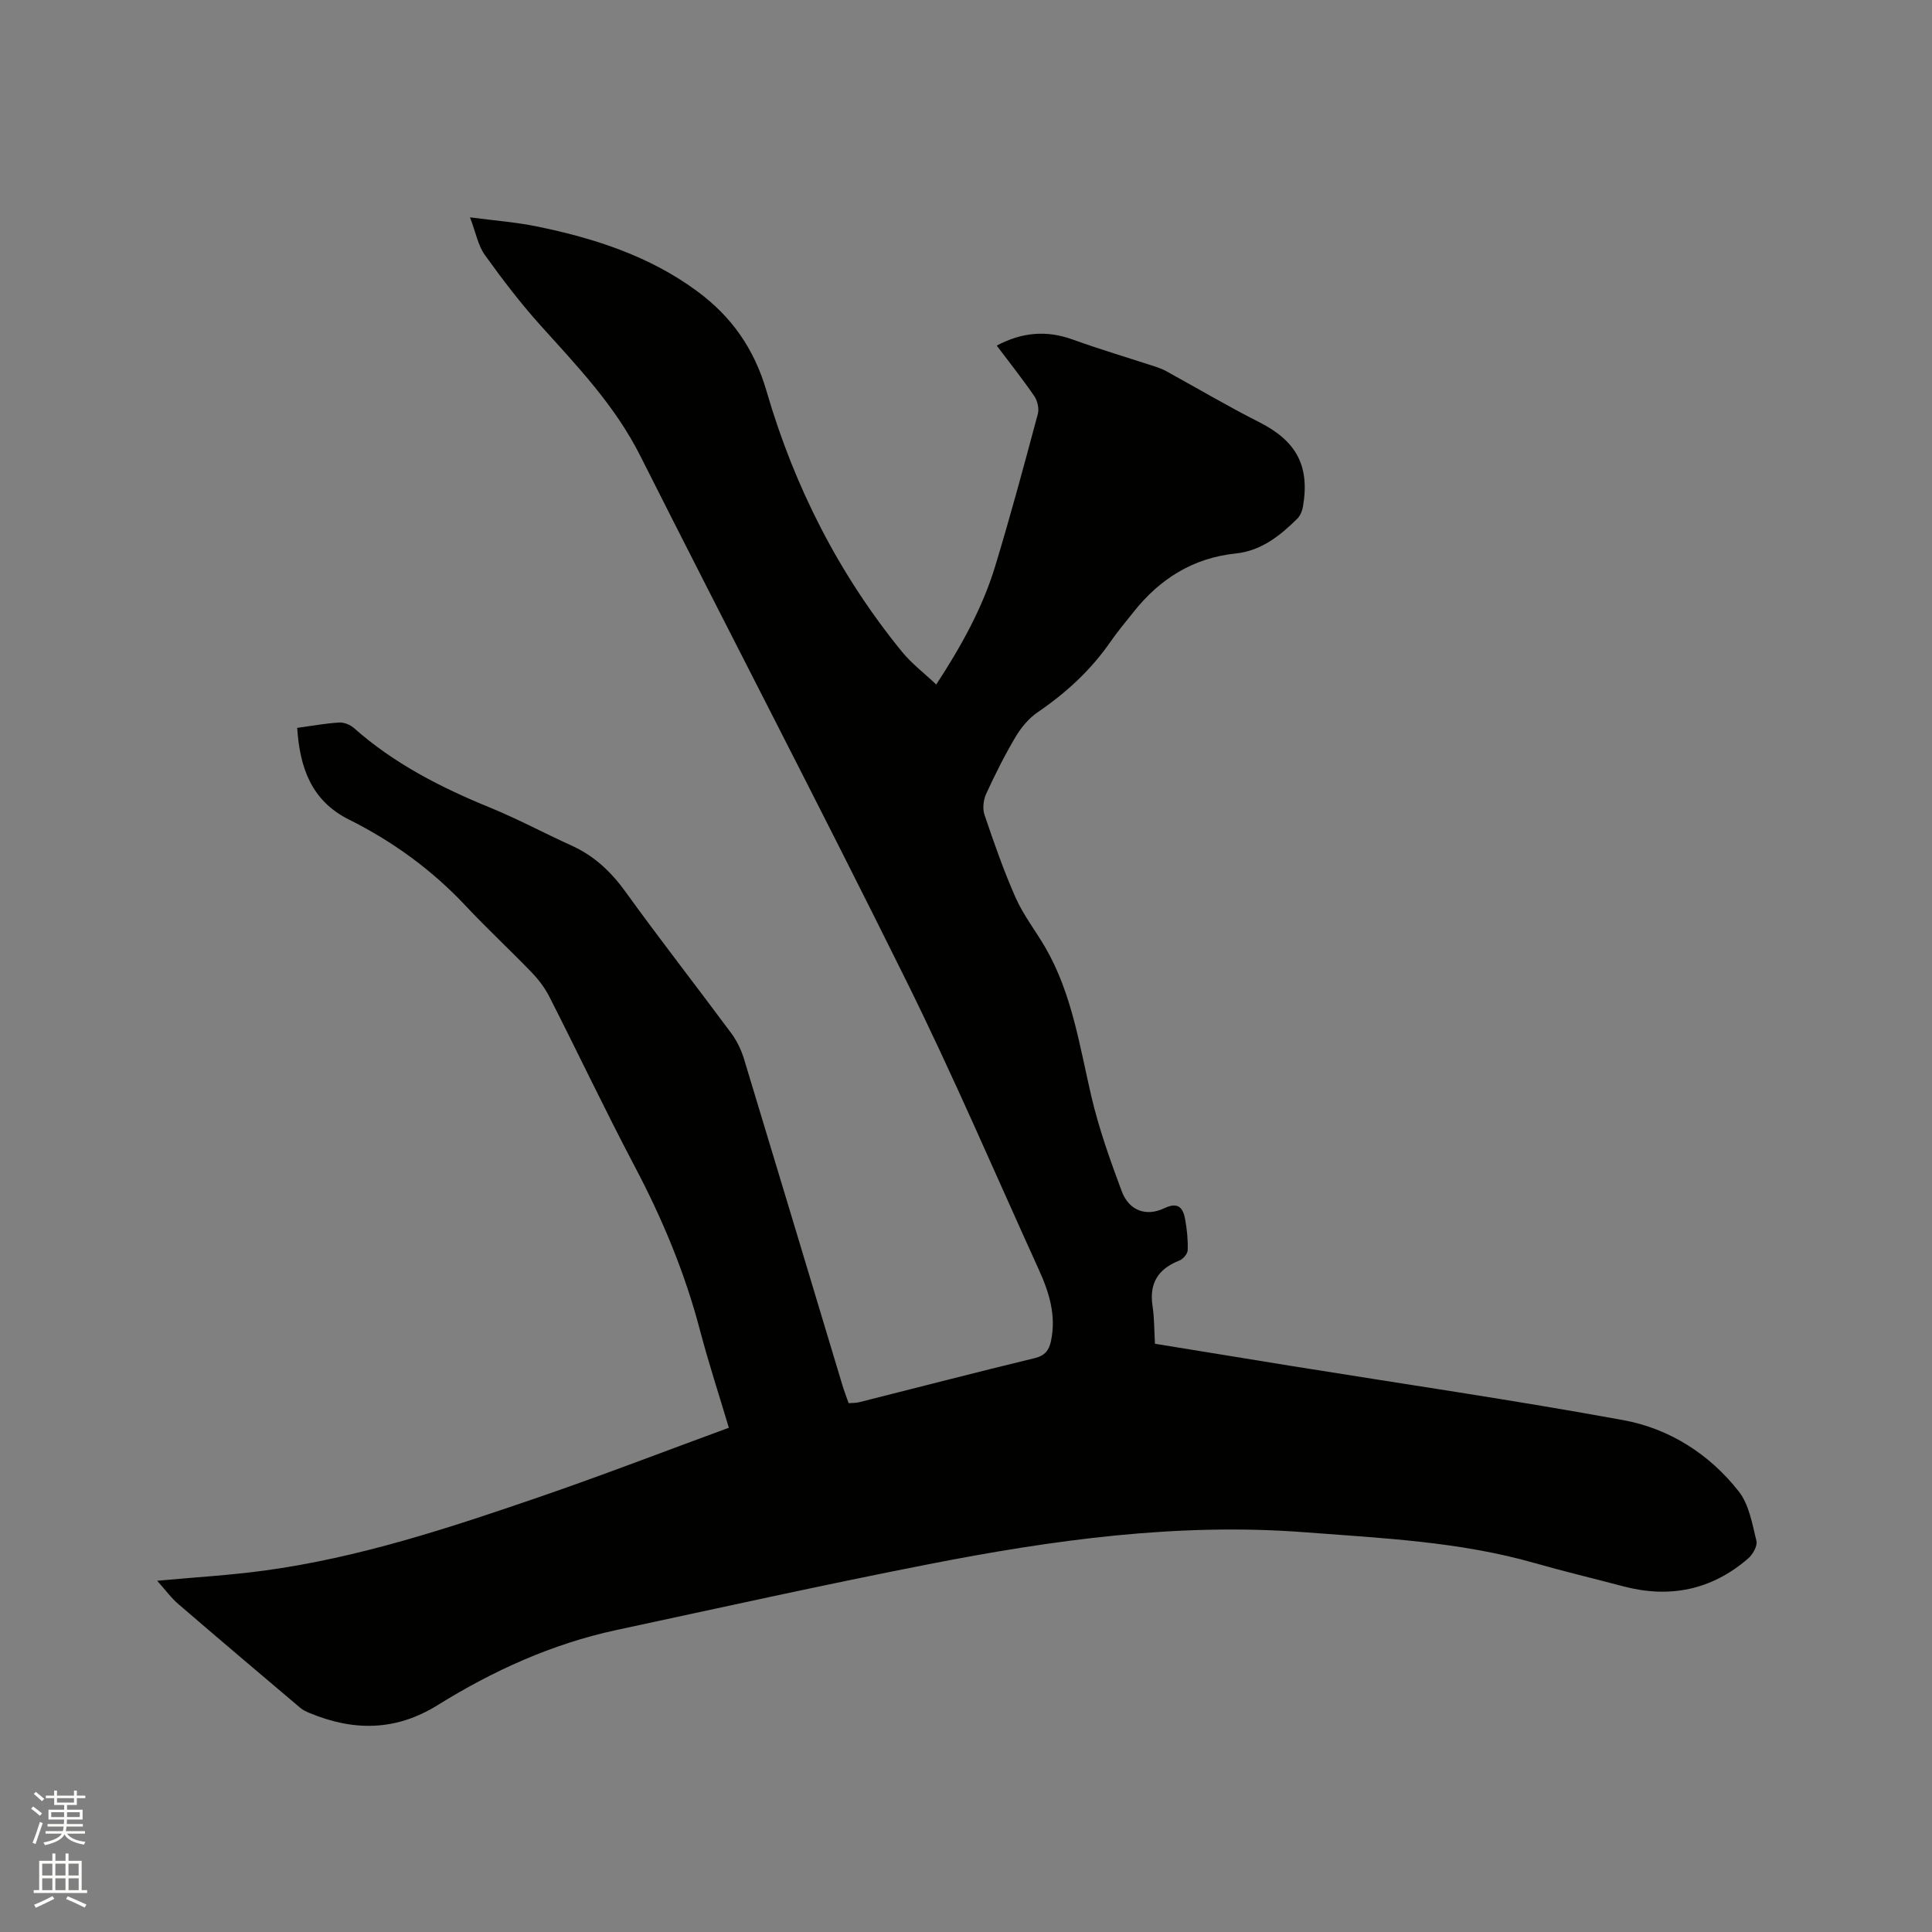 <svg enable-background="new 0 0 400 400" viewBox="0 0 400 400" xmlns="http://www.w3.org/2000/svg"><rect x="0" y="0" width="400" height="400" fill="#808080" stroke="none"/><path d="m6.44 374.46.42-.45c.65.47 1.27.95 1.85 1.44l-.45.49c-.65-.56-1.25-1.06-1.82-1.48m.93 7.33-.63-.26c.55-1.36 1.05-2.8 1.52-4.33.19.1.38.19.59.27-.46 1.29-.95 2.73-1.48 4.32m-.38-10.38.44-.42c.43.34 1.01.82 1.74 1.44l-.49.49c-.53-.51-1.09-1.01-1.69-1.51m2.5.35h1.72v-1.04h.59v1.04h3.52v-1.04h.59v1.04h1.75v.53h-1.75v1.42h-2.03v.97h3.22v2.03h-3.24c0 .35-.01.66-.03.93h3.32v.53h-3.37c-.03.27-.08.58-.15.94h3.96v.53h-3.71c.67.92 1.93 1.48 3.79 1.68-.13.24-.23.44-.29.59-2.13-.38-3.48-1.08-4.04-2.12-.43.97-1.77 1.72-4.03 2.23-.09-.19-.2-.37-.33-.55 2.1-.42 3.37-1.03 3.81-1.83h-3.36v-.53h3.58c.08-.29.13-.61.16-.94h-3.33v-.53h3.39c.02-.27.04-.58.04-.93h-3.23v-2.03h3.25v-.97h-2.07v-1.42h-1.73zm1.12 3.44v1h2.65c.01-.3.02-.44.01-.4v-.25-.35zm1.19-2h3.52v-.91h-3.52zm4.71 2h-2.63v.59c0 .15-.01.28-.01.4h2.64z" fill="#fbfcfa"/><path d="m13.56 383.74h.63v1.52h2.72v6.07h1.13v.6h-11.06v-.6h1.13v-6.07h2.73v-1.52h.63v1.52h2.1v-1.52zm-2.69 8.83.38.56c-1.24.63-2.53 1.25-3.85 1.85-.1-.21-.21-.42-.34-.63 1.36-.55 2.63-1.15 3.81-1.78m-2.13-4.27h2.1v-2.45h-2.1zm0 3.04h2.1v-2.46h-2.1zm2.72-3.04h2.1v-2.45h-2.1zm0 3.04h2.1v-2.46h-2.1zm6.07 3.6c-1.41-.71-2.7-1.3-3.86-1.78l.35-.56c1.45.62 2.75 1.19 3.88 1.72zm-1.25-9.09h-2.1v2.45h2.1zm-2.09 5.49h2.1v-2.46h-2.1z" fill="#fbfcfa"/><path d="m32.54 327.28c7.76-.72 14.94-1.13 22.05-2.09 19.63-2.64 38.35-8.82 56.98-15.22 13.1-4.5 26.03-9.49 39.33-14.37-2.05-6.88-4.22-13.49-5.98-20.2-3.11-11.84-7.76-23.01-13.47-33.83-6.12-11.61-11.75-23.49-17.7-35.19-.94-1.85-2.25-3.58-3.7-5.08-4.49-4.66-9.24-9.06-13.66-13.78-6.98-7.44-15.07-13.31-24.16-17.85-7.79-3.9-10.16-10.75-10.7-18.97 3.08-.42 5.88-.94 8.71-1.11 1-.06 2.28.47 3.05 1.15 8.29 7.35 17.94 12.28 28.11 16.44 5.77 2.36 11.29 5.33 16.98 7.91 4.66 2.12 8.13 5.39 11.13 9.55 7.13 9.89 14.64 19.49 21.9 29.29 1.16 1.57 2.06 3.45 2.63 5.32 6.83 22.49 13.58 45 20.36 67.5.36 1.21.82 2.39 1.3 3.76.76-.06 1.48-.02 2.16-.19 12.12-3.05 24.21-6.19 36.35-9.13 2.16-.52 2.99-1.66 3.39-3.57 1.12-5.27-.4-10.1-2.53-14.77-9.11-20.04-17.78-40.3-27.55-60.02-18-36.33-36.74-72.29-54.98-108.5-5.2-10.33-12.99-18.48-20.58-26.9-4.16-4.62-7.96-9.6-11.59-14.66-1.39-1.94-1.84-4.56-3.06-7.77 5.25.69 9.56 1.01 13.77 1.87 11.91 2.43 23.39 6.12 33.31 13.46 7.06 5.22 11.75 11.84 14.31 20.64 5.74 19.75 14.97 37.93 28.04 53.96 1.99 2.44 4.57 4.4 7.1 6.79 5.12-7.85 9.56-15.78 12.21-24.52 3.17-10.43 6-20.96 8.82-31.49.3-1.11-.07-2.74-.74-3.71-2.38-3.48-5.02-6.79-7.77-10.45 5.28-2.79 10.32-3.2 15.71-1.26 5.75 2.07 11.61 3.81 17.42 5.71.69.23 1.37.52 2.01.87 6.39 3.51 12.67 7.23 19.18 10.52 7.68 3.88 10.55 9.02 9.08 17.52-.15.87-.55 1.86-1.16 2.47-3.58 3.54-7.48 6.66-12.74 7.21-8.85.92-15.72 5.25-21.16 12.1-1.65 2.07-3.36 4.11-4.86 6.28-4.05 5.83-9.15 10.5-15 14.49-1.82 1.24-3.4 3.13-4.54 5.04-2.27 3.82-4.27 7.81-6.12 11.84-.58 1.26-.79 3.08-.35 4.36 1.97 5.81 3.99 11.63 6.48 17.23 1.62 3.63 4.16 6.85 6.16 10.32 5.5 9.55 7.04 20.3 9.5 30.81 1.56 6.66 3.88 13.17 6.28 19.59 1.49 3.98 5.02 5.3 8.78 3.51 2.96-1.41 3.93-.06 4.36 2.38.37 2.08.58 4.22.51 6.32-.03.75-.96 1.82-1.72 2.12-4.37 1.71-6.28 4.67-5.56 9.41.38 2.49.34 5.05.5 7.82 9.65 1.57 19.14 3.13 28.63 4.66 22.79 3.67 45.65 7 68.36 11.16 9.54 1.75 17.81 7.03 23.88 14.75 2.14 2.72 2.79 6.72 3.66 10.24.26 1.04-.77 2.84-1.74 3.67-7.55 6.51-16.23 8.28-25.83 5.74-6.14-1.62-12.32-3.1-18.43-4.84-15.52-4.42-31.53-5.13-47.47-6.35-26.35-2.02-52.26 1.59-77.99 6.63-21.6 4.23-43.1 9-64.62 13.62-13.3 2.86-25.52 8.43-37 15.56-8.63 5.36-17.34 5.39-26.4 1.64-.68-.28-1.39-.59-1.94-1.05-8.41-7.12-16.83-14.23-25.18-21.43-1.57-1.31-2.82-3.05-4.51-4.93z" fill="#010100"/></svg>